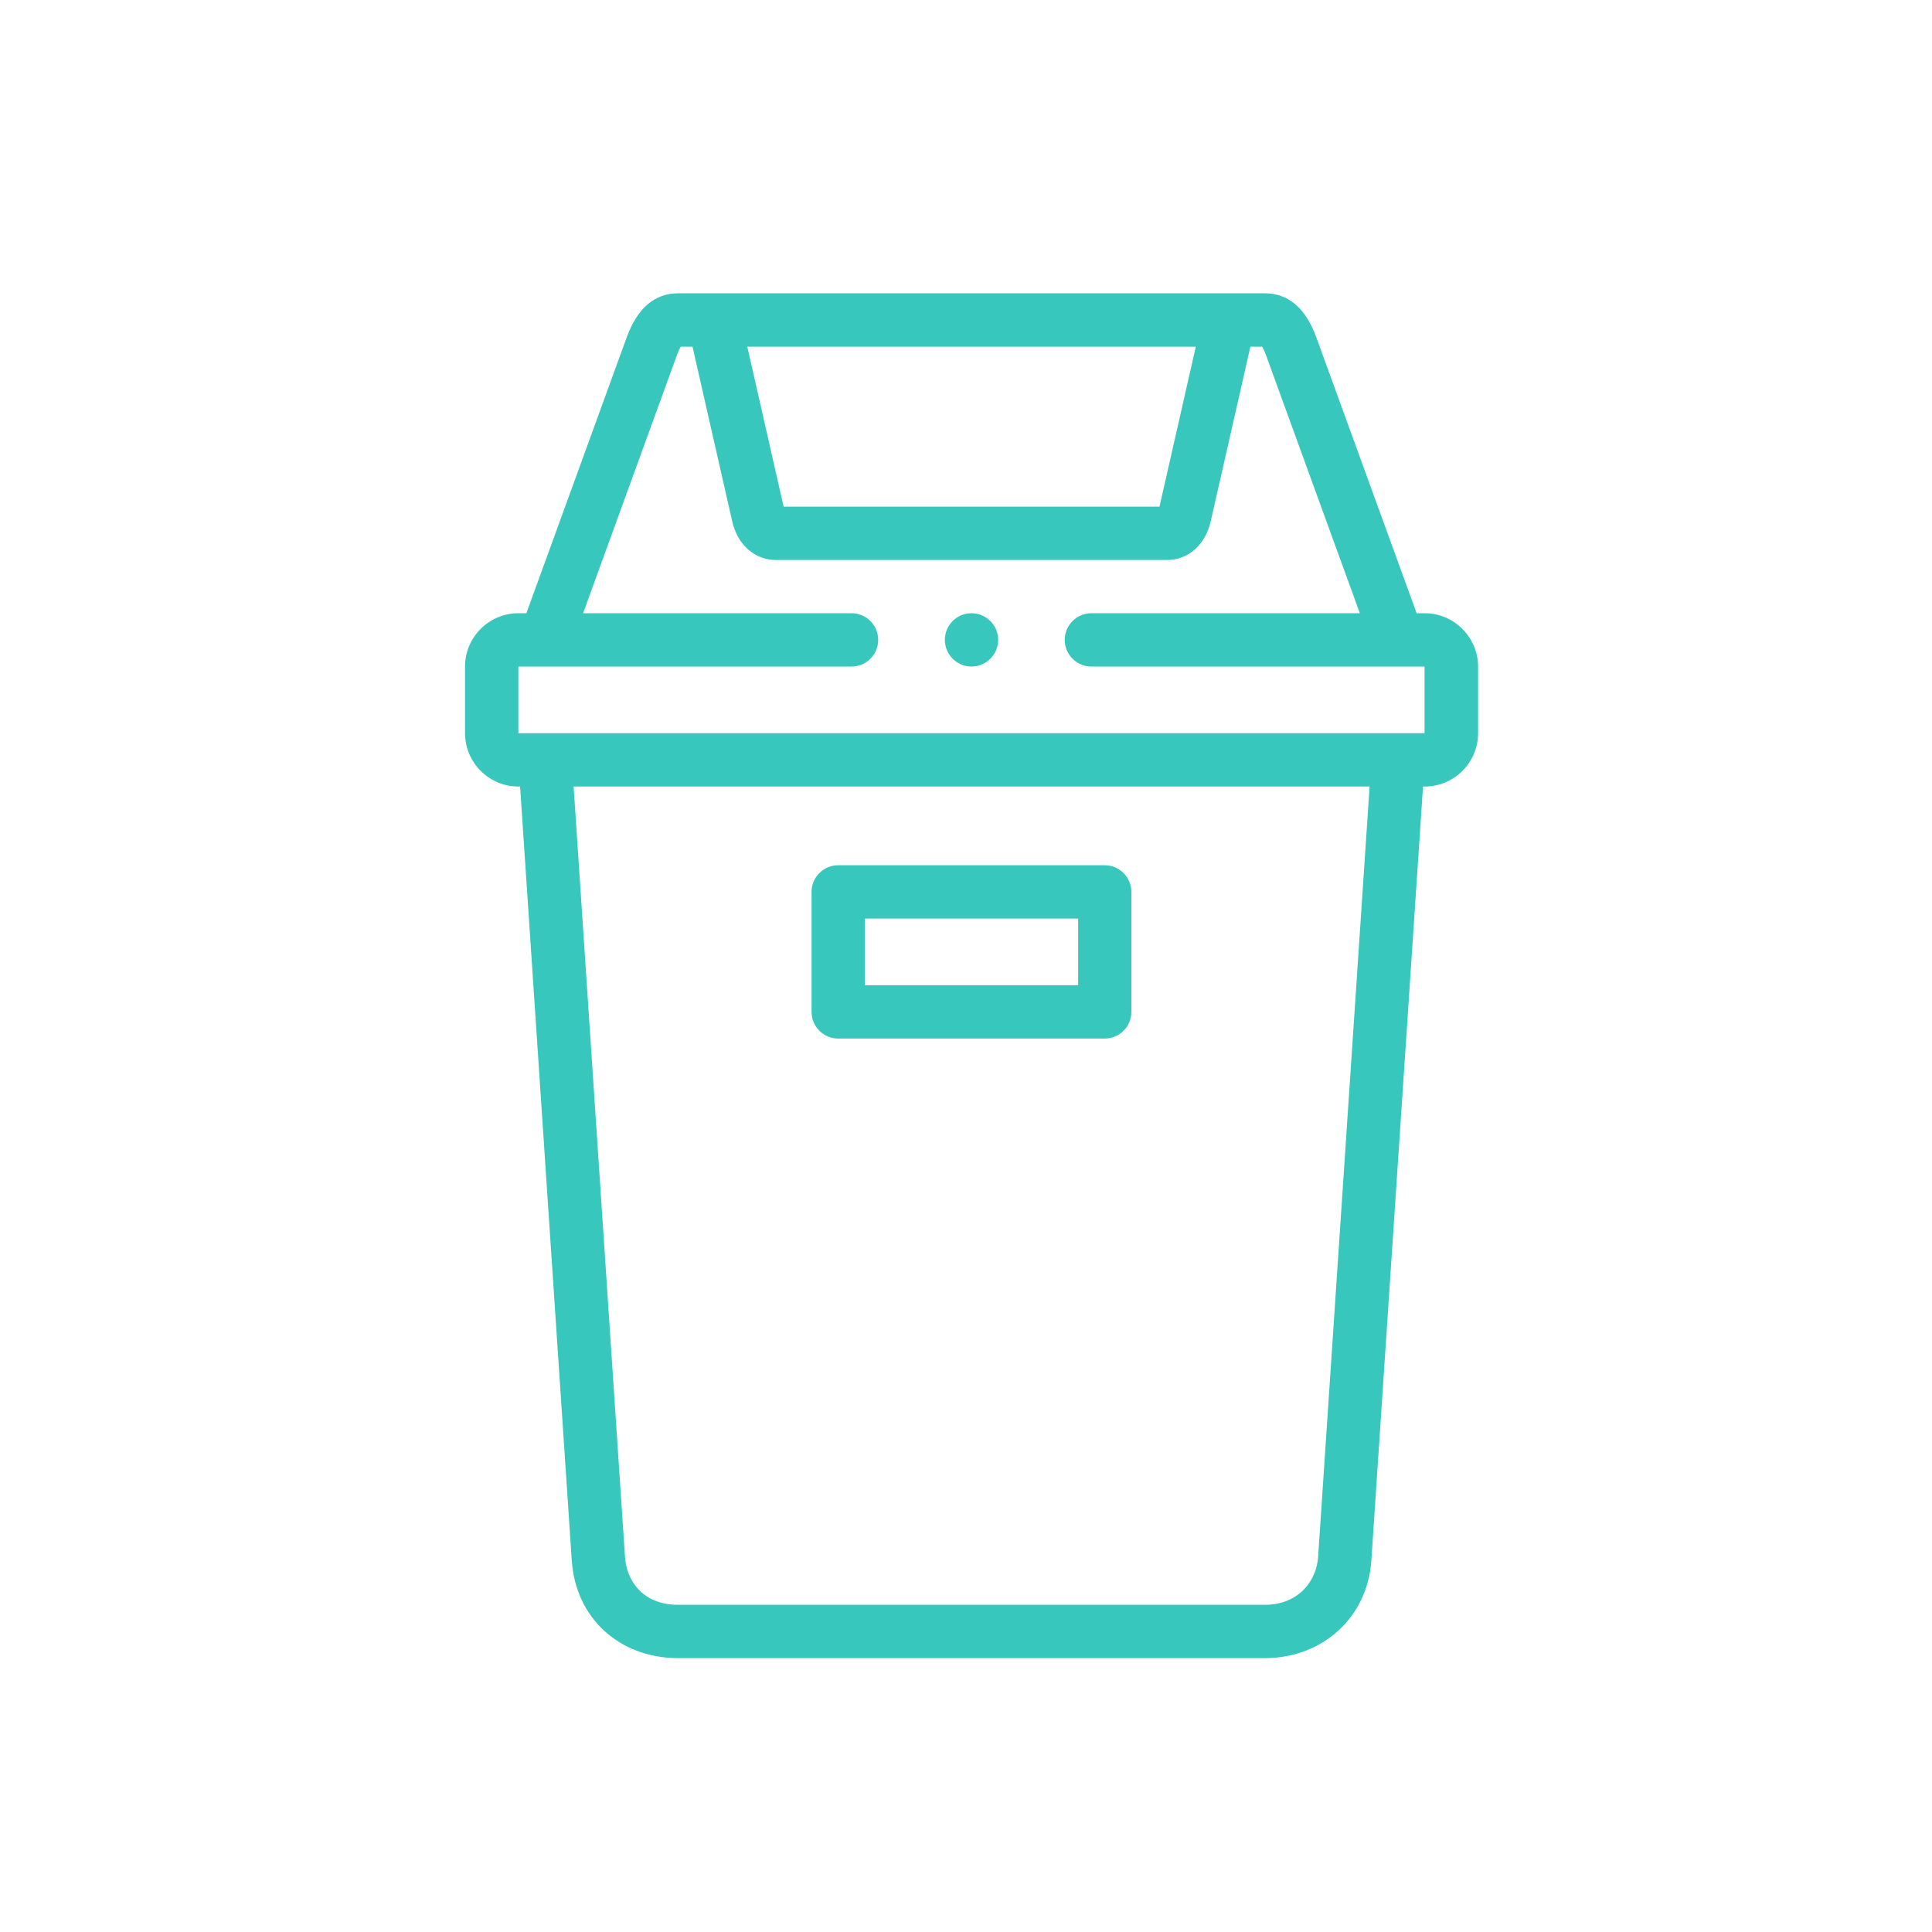 <?xml version="1.0" encoding="utf-8"?>
<!-- Generator: Adobe Illustrator 24.0.3, SVG Export Plug-In . SVG Version: 6.00 Build 0)  -->
<svg version="1.1" id="Layer_1" xmlns="http://www.w3.org/2000/svg" xmlns:xlink="http://www.w3.org/1999/xlink" x="0px" y="0px"
	 viewBox="0 0 200 200" style="enable-background:new 0 0 200 200;" xml:space="preserve">
<style type="text/css">
	.st0{fill:#38C7BD;}
</style>
<g>
	<path class="st0" d="M147.48,63.48h-0.83l-10.38-28.54c-1.1-3.04-2.9-4.58-5.35-4.58H70.22c-2.45,0-4.25,1.54-5.35,4.58
		L54.49,63.48h-0.83c-3.04,0-5.52,2.48-5.52,5.52v6.9c0,3.04,2.48,5.52,5.52,5.52h0.18l5.35,80.14c0.4,5.94,4.93,10.09,11.03,10.09
		h60.71c6,0,10.64-4.25,11.03-10.09l5.35-80.14h0.18c3.04,0,5.52-2.48,5.52-5.52V69C153,65.96,150.52,63.48,147.48,63.48
		L147.48,63.48z M123.79,35.89l-3.76,16.56H81.12l-3.76-16.56H123.79z M136.45,161.19c-0.16,2.38-1.96,4.94-5.52,4.94H70.22
		c-3.83,0-5.37-2.66-5.52-4.94l-5.32-79.77h82.4L136.45,161.19z M53.66,75.9V69h34.49c1.53,0,2.76-1.24,2.76-2.76
		s-1.23-2.76-2.76-2.76H60.36l9.69-26.65c0.19-0.52,0.33-0.8,0.42-0.94h1.22l4.11,18.09c0.55,2.42,2.33,3.99,4.53,3.99h40.47
		c2.2,0,3.98-1.57,4.53-3.99l4.11-18.09h1.22c0.09,0.15,0.23,0.42,0.42,0.94l9.69,26.65h-27.79c-1.52,0-2.76,1.24-2.76,2.76
		s1.24,2.76,2.76,2.76h34.49v6.9H53.66z M53.66,75.9"/>
	<path class="st0" d="M86.77,107.51h27.59c1.52,0,2.76-1.23,2.76-2.76V92.33c0-1.52-1.24-2.76-2.76-2.76H86.77
		c-1.52,0-2.76,1.24-2.76,2.76v12.42C84.02,106.28,85.25,107.51,86.77,107.51L86.77,107.51z M89.53,95.09h22.08v6.9H89.53V95.09z
		 M89.53,95.09"/>
	<path class="st0" d="M100.57,63.48L100.57,63.48c-1.53,0-2.76,1.24-2.76,2.76S99.05,69,100.57,69c1.52,0,2.76-1.24,2.76-2.76
		S102.09,63.48,100.57,63.48L100.57,63.48z M100.57,63.48"/>
</g>
</svg>
